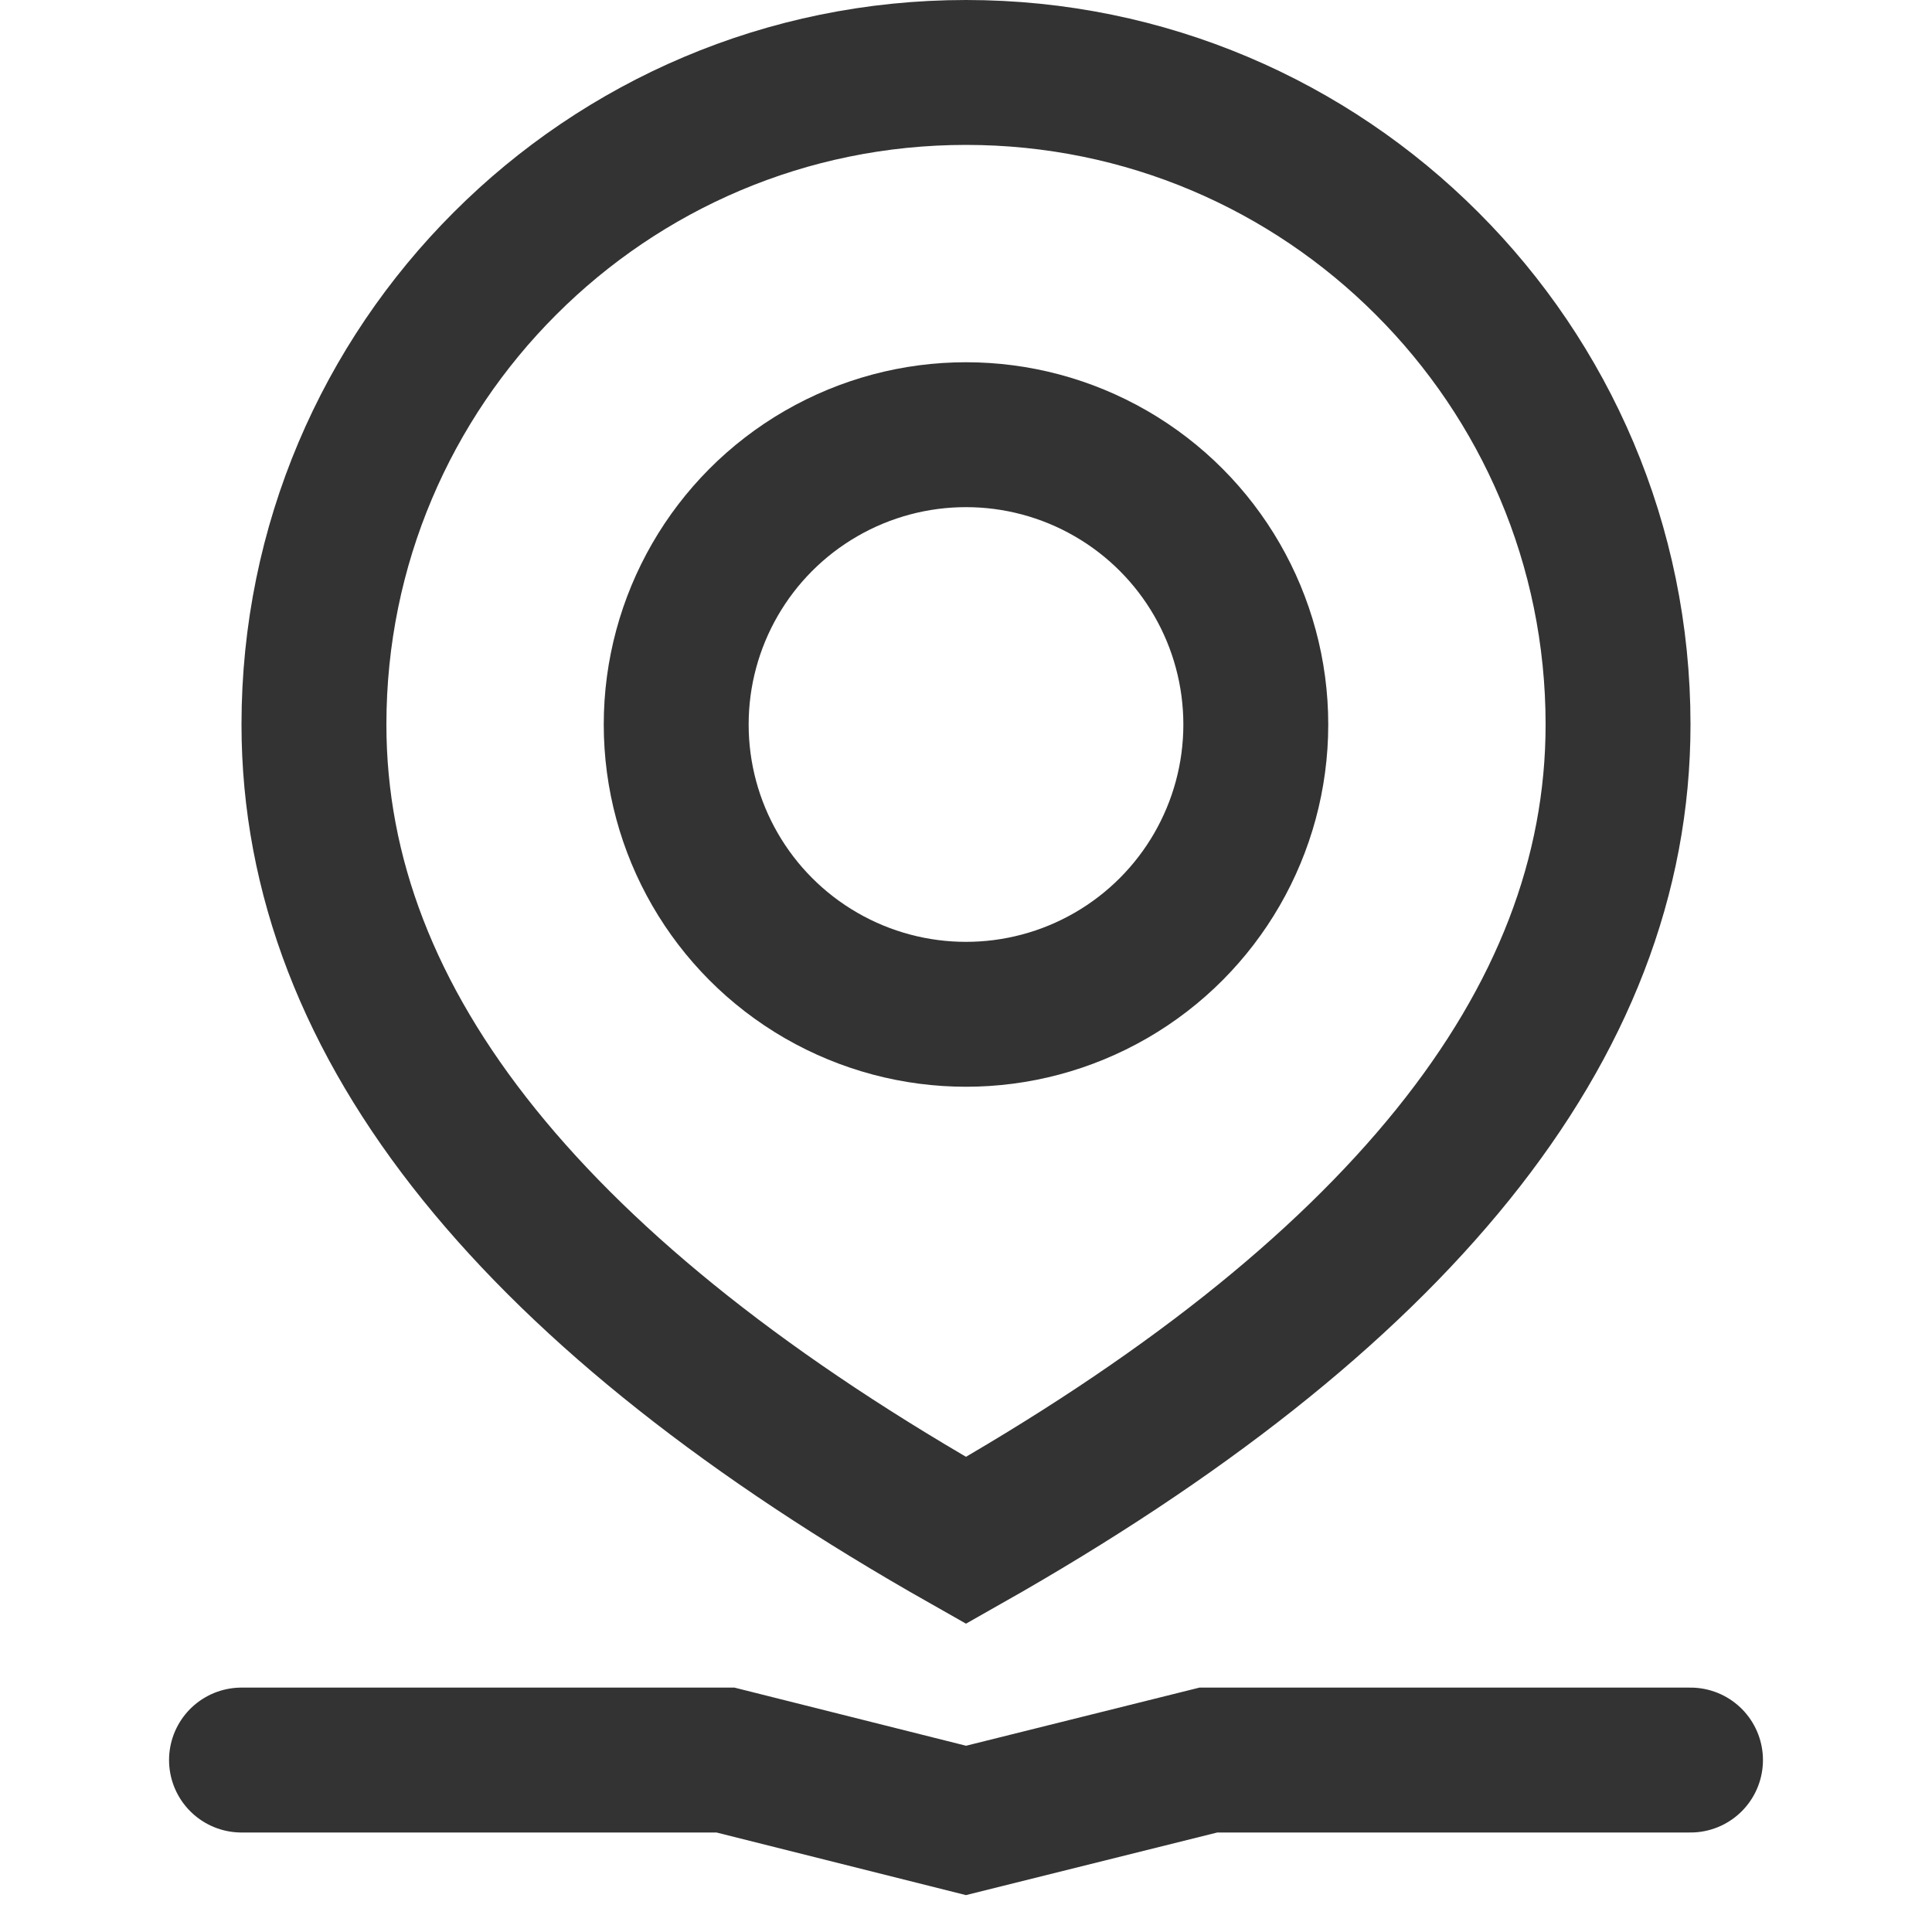 <?xml version="1.0" encoding="UTF-8"?>
<svg width="16px" height="16px" viewBox="0 0 16 16" version="1.1" xmlns="http://www.w3.org/2000/svg" xmlns:xlink="http://www.w3.org/1999/xlink">
    <title>编组 36</title>
    <g id="优选发型师" stroke="none" stroke-width="1" fill="none" fill-rule="evenodd">
        <g id="网红发型师备份-9" transform="translate(-317, -102)">
            <g id="编组-21备份" transform="translate(-0, 88)">
                <g id="编组-36" transform="translate(317, 14)">
                    <rect id="矩形" fill="#F10E00" opacity="0" x="0" y="0" width="16" height="16"></rect>
                    <circle id="椭圆形" stroke="#333333" stroke-width="1.2" cx="8" cy="6" r="2.4"></circle>
                    <path d="M8,0.6 C9.491,0.6 10.841,1.204 11.818,2.182 C12.796,3.159 13.4,4.509 13.4,6 C13.4,7.254 12.937,8.438 12.033,9.56 C11.122,10.69 9.775,11.752 8,12.757 C6.225,11.752 4.878,10.69 3.967,9.56 C3.063,8.438 2.6,7.254 2.6,6 C2.6,4.509 3.204,3.159 4.182,2.182 C5.159,1.204 6.509,0.6 8,0.6 Z" id="椭圆形备份-3" stroke="#333333" stroke-width="1.2"></path>
                    <polyline id="路径-4" stroke="#333333" stroke-width="1.2" stroke-linecap="round" points="2 14.576 6.008 14.576 8 15.076 10.007 14.576 14 14.576"></polyline>
                </g>
            </g>
        </g>
    </g>
</svg>